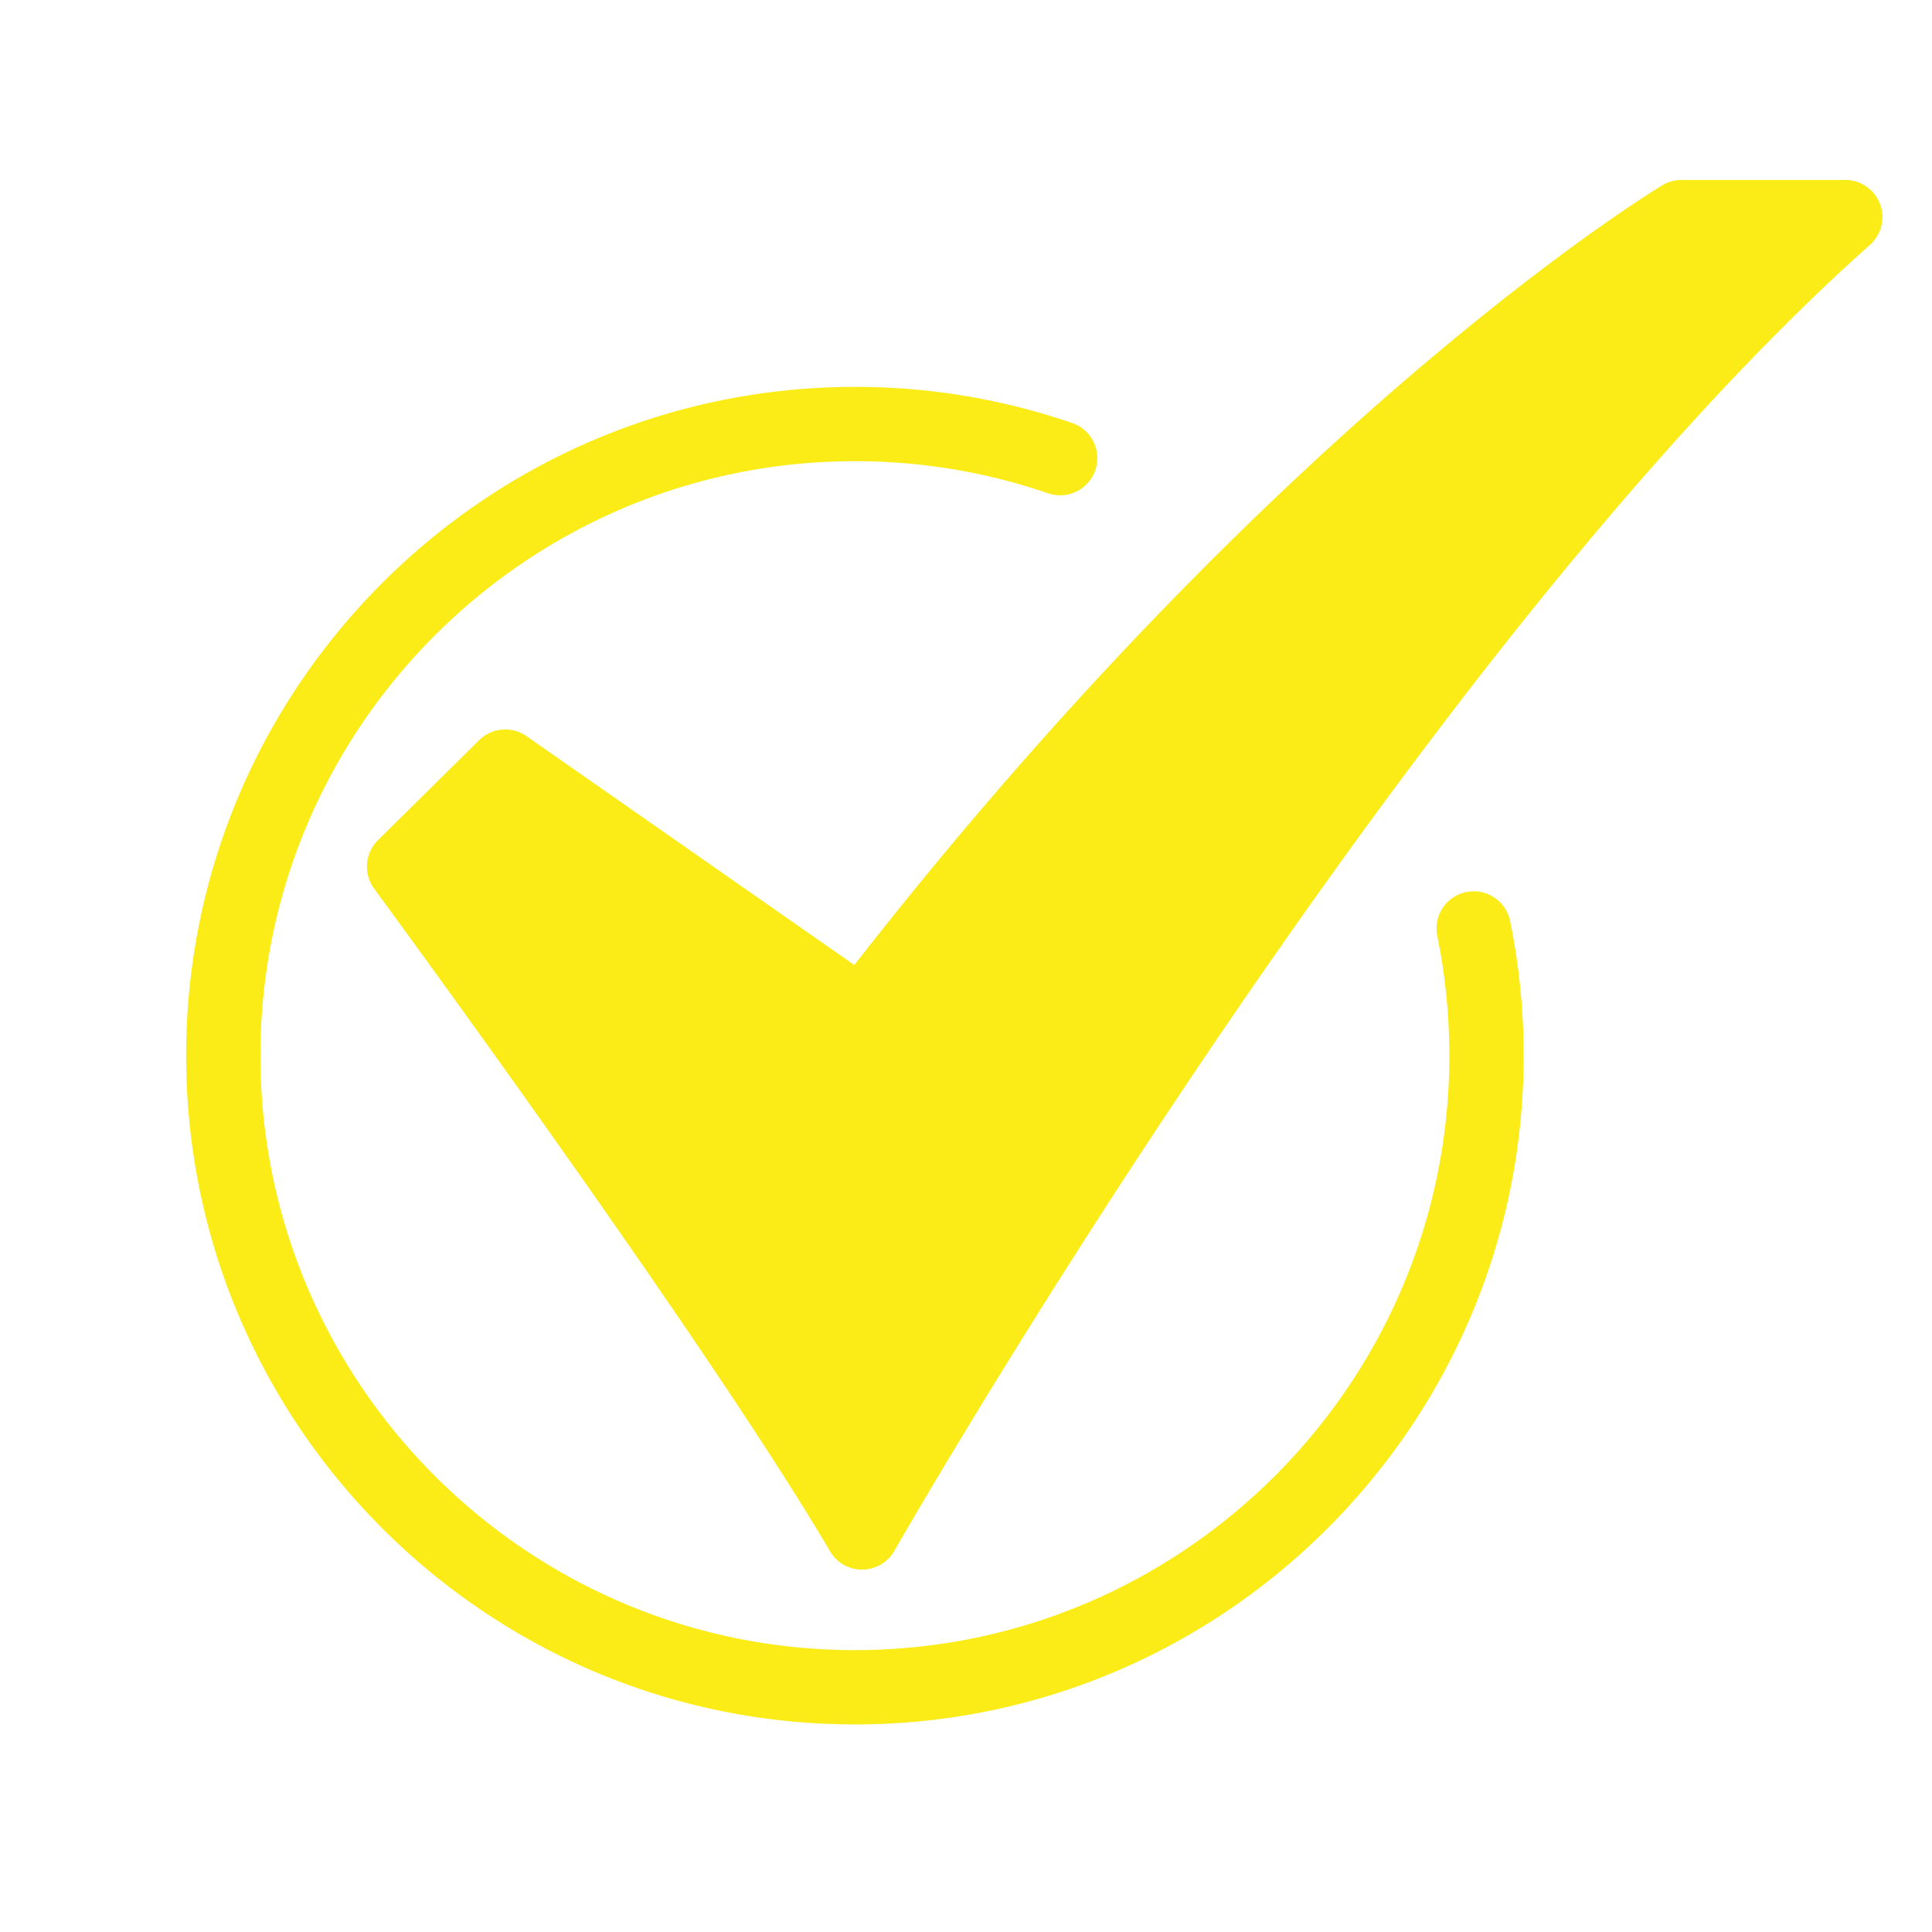 <svg xmlns="http://www.w3.org/2000/svg" version="1.1" xmlns:xlink="http://www.w3.org/1999/xlink" xmlns:svgjs="http://svgjs.com/svgjs" width="512" height="512" x="0" y="0" viewBox="0 0 520 520" style="enable-background:new 0 0 512 512" xml:space="preserve" class=""><g><g data-name="15-Checked"><path d="M232.019 422.469a10 10 0 0 1-8.624-4.938c-33.227-56.607-121.81-177.14-122.7-178.351a10 10 0 0 1 1.027-13.039l27.239-26.918a10 10 0 0 1 12.755-1.085l88.222 61.6c59.034-75.7 113.87-128 149.946-158.861C420.5 66.139 446.355 50.5 447.437 49.856a10 10 0 0 1 5.145-1.425h44.068A10 10 0 0 1 503.3 65.9C378.157 177.364 242.068 415.03 240.708 417.418a10 10 0 0 1-8.624 5.05z" fill="#fbec18" data-original="#000000" class=""></path><path d="M230.1 464.132c-99.252 0-180-80.747-180-180s80.748-180 180-180a179.651 179.651 0 0 1 58.491 9.72 10 10 0 1 1-6.5 18.916 159.712 159.712 0 0 0-52-8.636c-88.225 0-160 71.776-160 160s71.775 160 160 160 160-71.776 160-160a161.236 161.236 0 0 0-3.246-32.231 10 10 0 1 1 19.6-4.005 181.324 181.324 0 0 1 3.651 36.236c.004 99.253-80.744 180-179.996 180z" fill="#fbec18" data-original="#000000" class=""></path></g></g></svg>